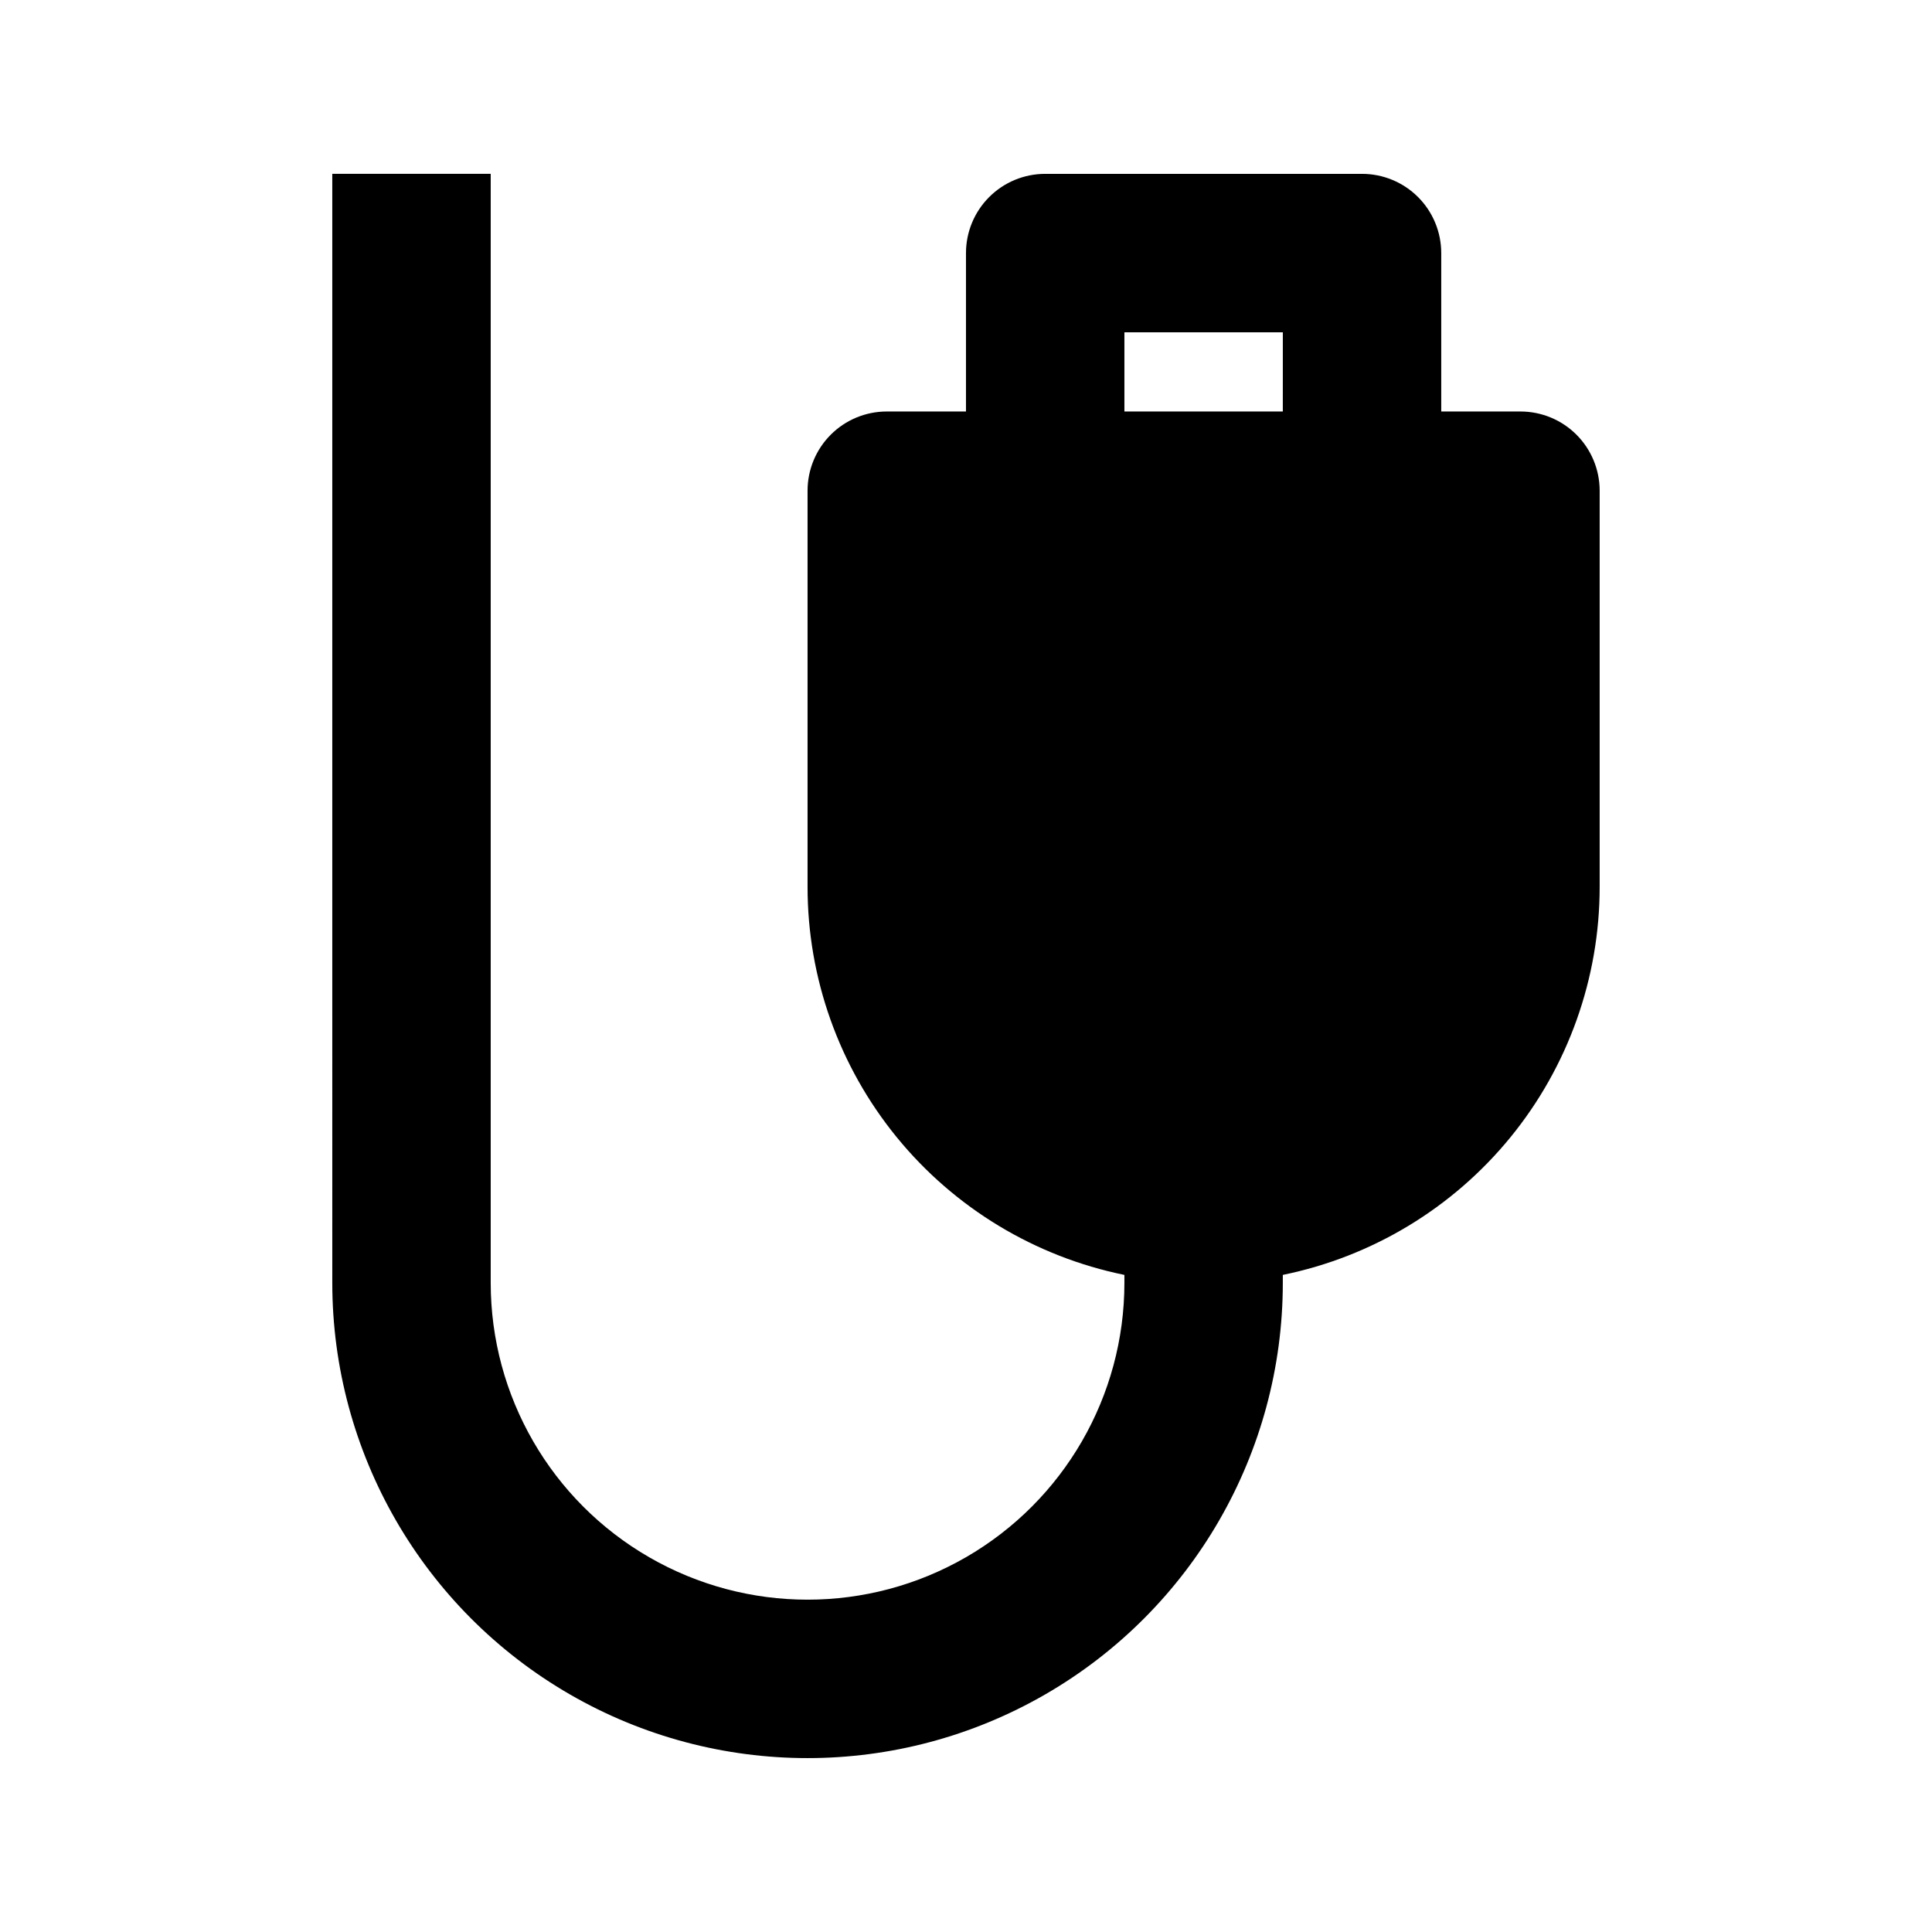 <?xml version="1.0" encoding="UTF-8"?>
<!-- Uploaded to: ICON Repo, www.svgrepo.com, Generator: ICON Repo Mixer Tools -->
<svg fill="#000000" width="800px" height="800px" version="1.1" viewBox="144 144 512 512" xmlns="http://www.w3.org/2000/svg">
 <path d="m232.06 483.96c0 45 24.008 86.582 62.977 109.08 38.969 22.5 86.98 22.5 125.95 0 38.969-22.496 62.973-64.078 62.973-109.08v-2.098c23.711-4.84 45.016-17.723 60.32-36.465 15.301-18.746 23.656-42.199 23.648-66.395v-104.96c0-5.566-2.211-10.906-6.148-14.844-3.934-3.938-9.273-6.148-14.844-6.148h-20.992v-41.984c0-5.566-2.211-10.906-6.148-14.844-3.934-3.938-9.273-6.148-14.844-6.148h-83.965c-5.57 0-10.91 2.211-14.844 6.148-3.938 3.938-6.148 9.277-6.148 14.844v41.984h-20.992c-5.57 0-10.91 2.211-14.844 6.148-3.938 3.938-6.148 9.277-6.148 14.844v104.96c-0.008 24.195 8.348 47.648 23.648 66.395 15.305 18.742 36.609 31.625 60.32 36.465v2.098c0 30-16.008 57.723-41.984 72.719-25.98 15-57.988 15-83.969 0-25.98-14.996-41.984-42.719-41.984-72.719v-293.89h-41.984zm209.92-251.9h41.984l-0.004 20.992h-41.98z"/>
</svg>